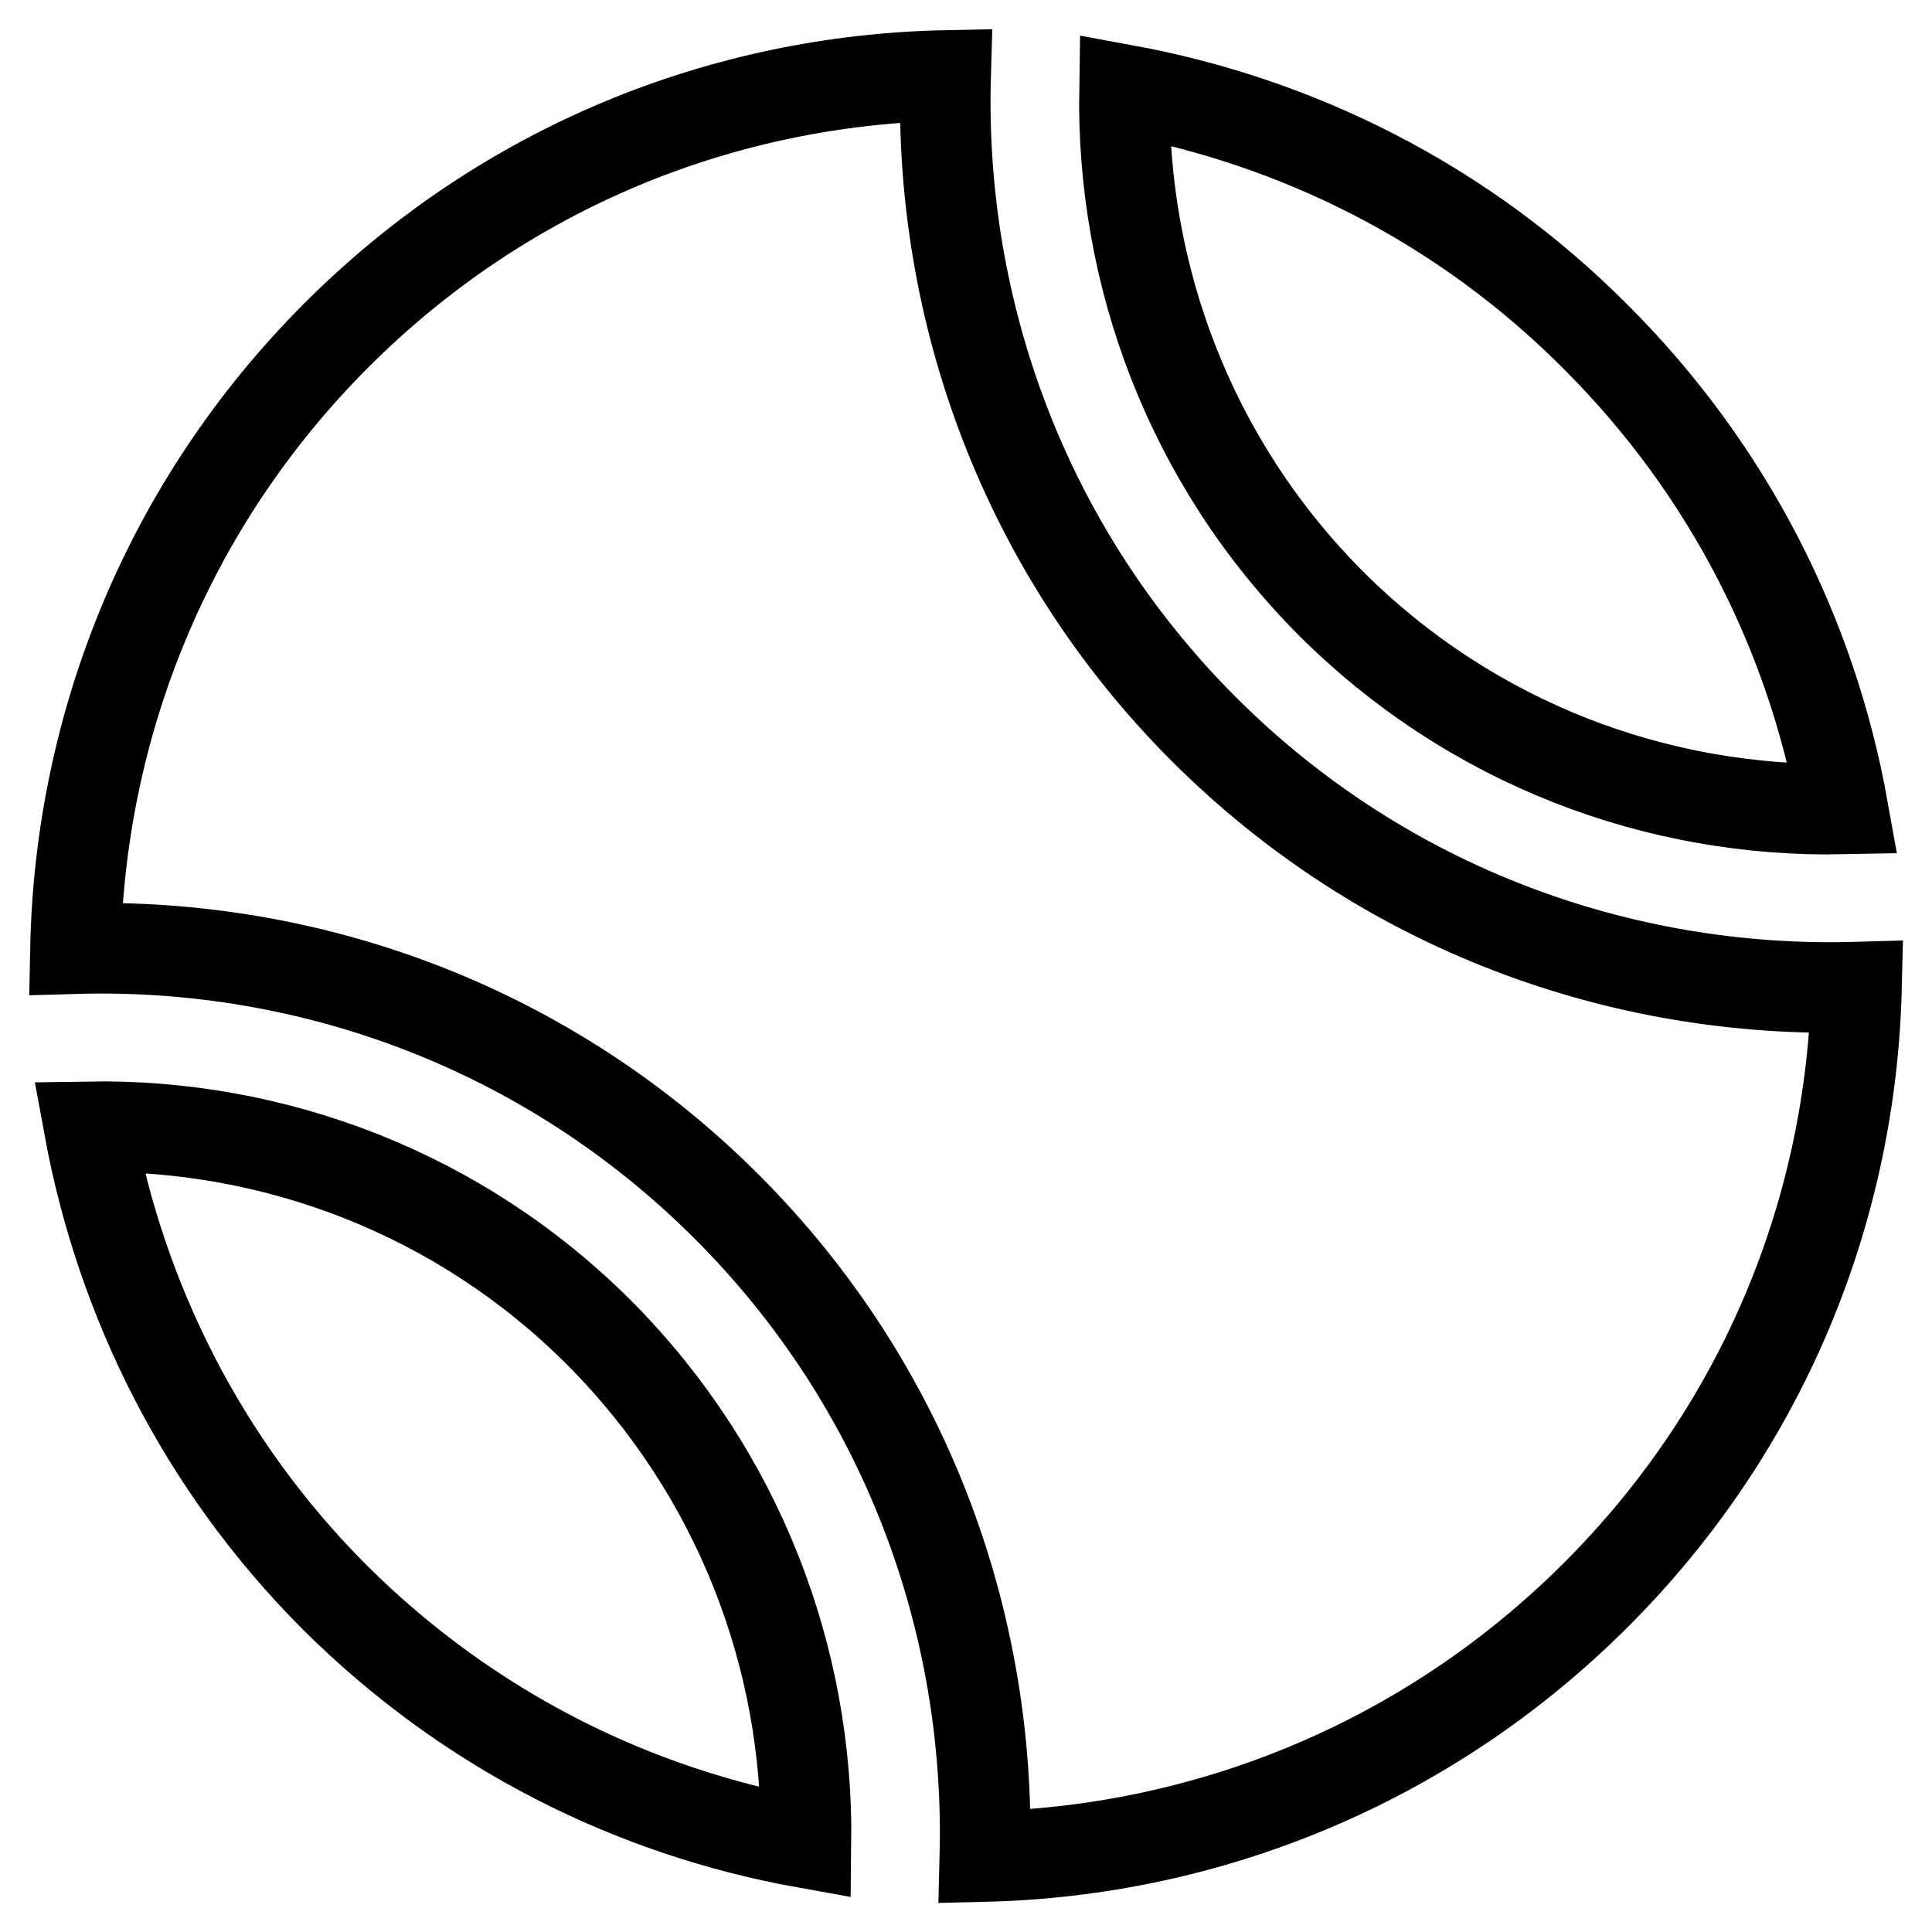 <?xml version="1.0" encoding="utf-8"?>
<!-- Svg Vector Icons : http://www.onlinewebfonts.com/icon -->
<!DOCTYPE svg PUBLIC "-//W3C//DTD SVG 1.1//EN" "http://www.w3.org/Graphics/SVG/1.1/DTD/svg11.dtd">
<svg version="1.1" xmlns="http://www.w3.org/2000/svg" xmlns:xlink="http://www.w3.org/1999/xlink" x="0px" y="0px" viewBox="0 0 256 256" enable-background="new 0 0 256 256" xml:space="preserve">
<g><g><path stroke-width="12" fill-opacity="0" stroke="#000000"  d="M159.5,96.6c23.8,23.8,55.3,35.1,86.5,34.2c-0.7,29.2-12.1,58.1-34.5,80.5c-22.4,22.4-51.6,34-81,34.7c0.8-31.1-10.5-62.4-34.2-86.1c-23.7-23.7-55.1-35.1-86.3-34.2c0.6-29.5,12.1-58.8,34.6-81.3C67,22,96,10.6,125.3,10C124.4,41.2,135.7,72.8,159.5,96.6z M106.8,244.2c-22.9-4.1-44.7-14.9-62.4-32.5c-17.6-17.6-28.4-39.5-32.6-62.4c24.4-0.4,49,8.7,67.6,27.3C98,195.3,107.1,219.8,106.8,244.2z M149,11.9c22.9,4.2,44.8,15,62.5,32.8c17.7,17.7,28.6,39.6,32.7,62.5c-24.5,0.5-49.2-8.6-67.9-27.3C157.6,61.1,148.6,36.4,149,11.9z"/></g></g>
</svg>